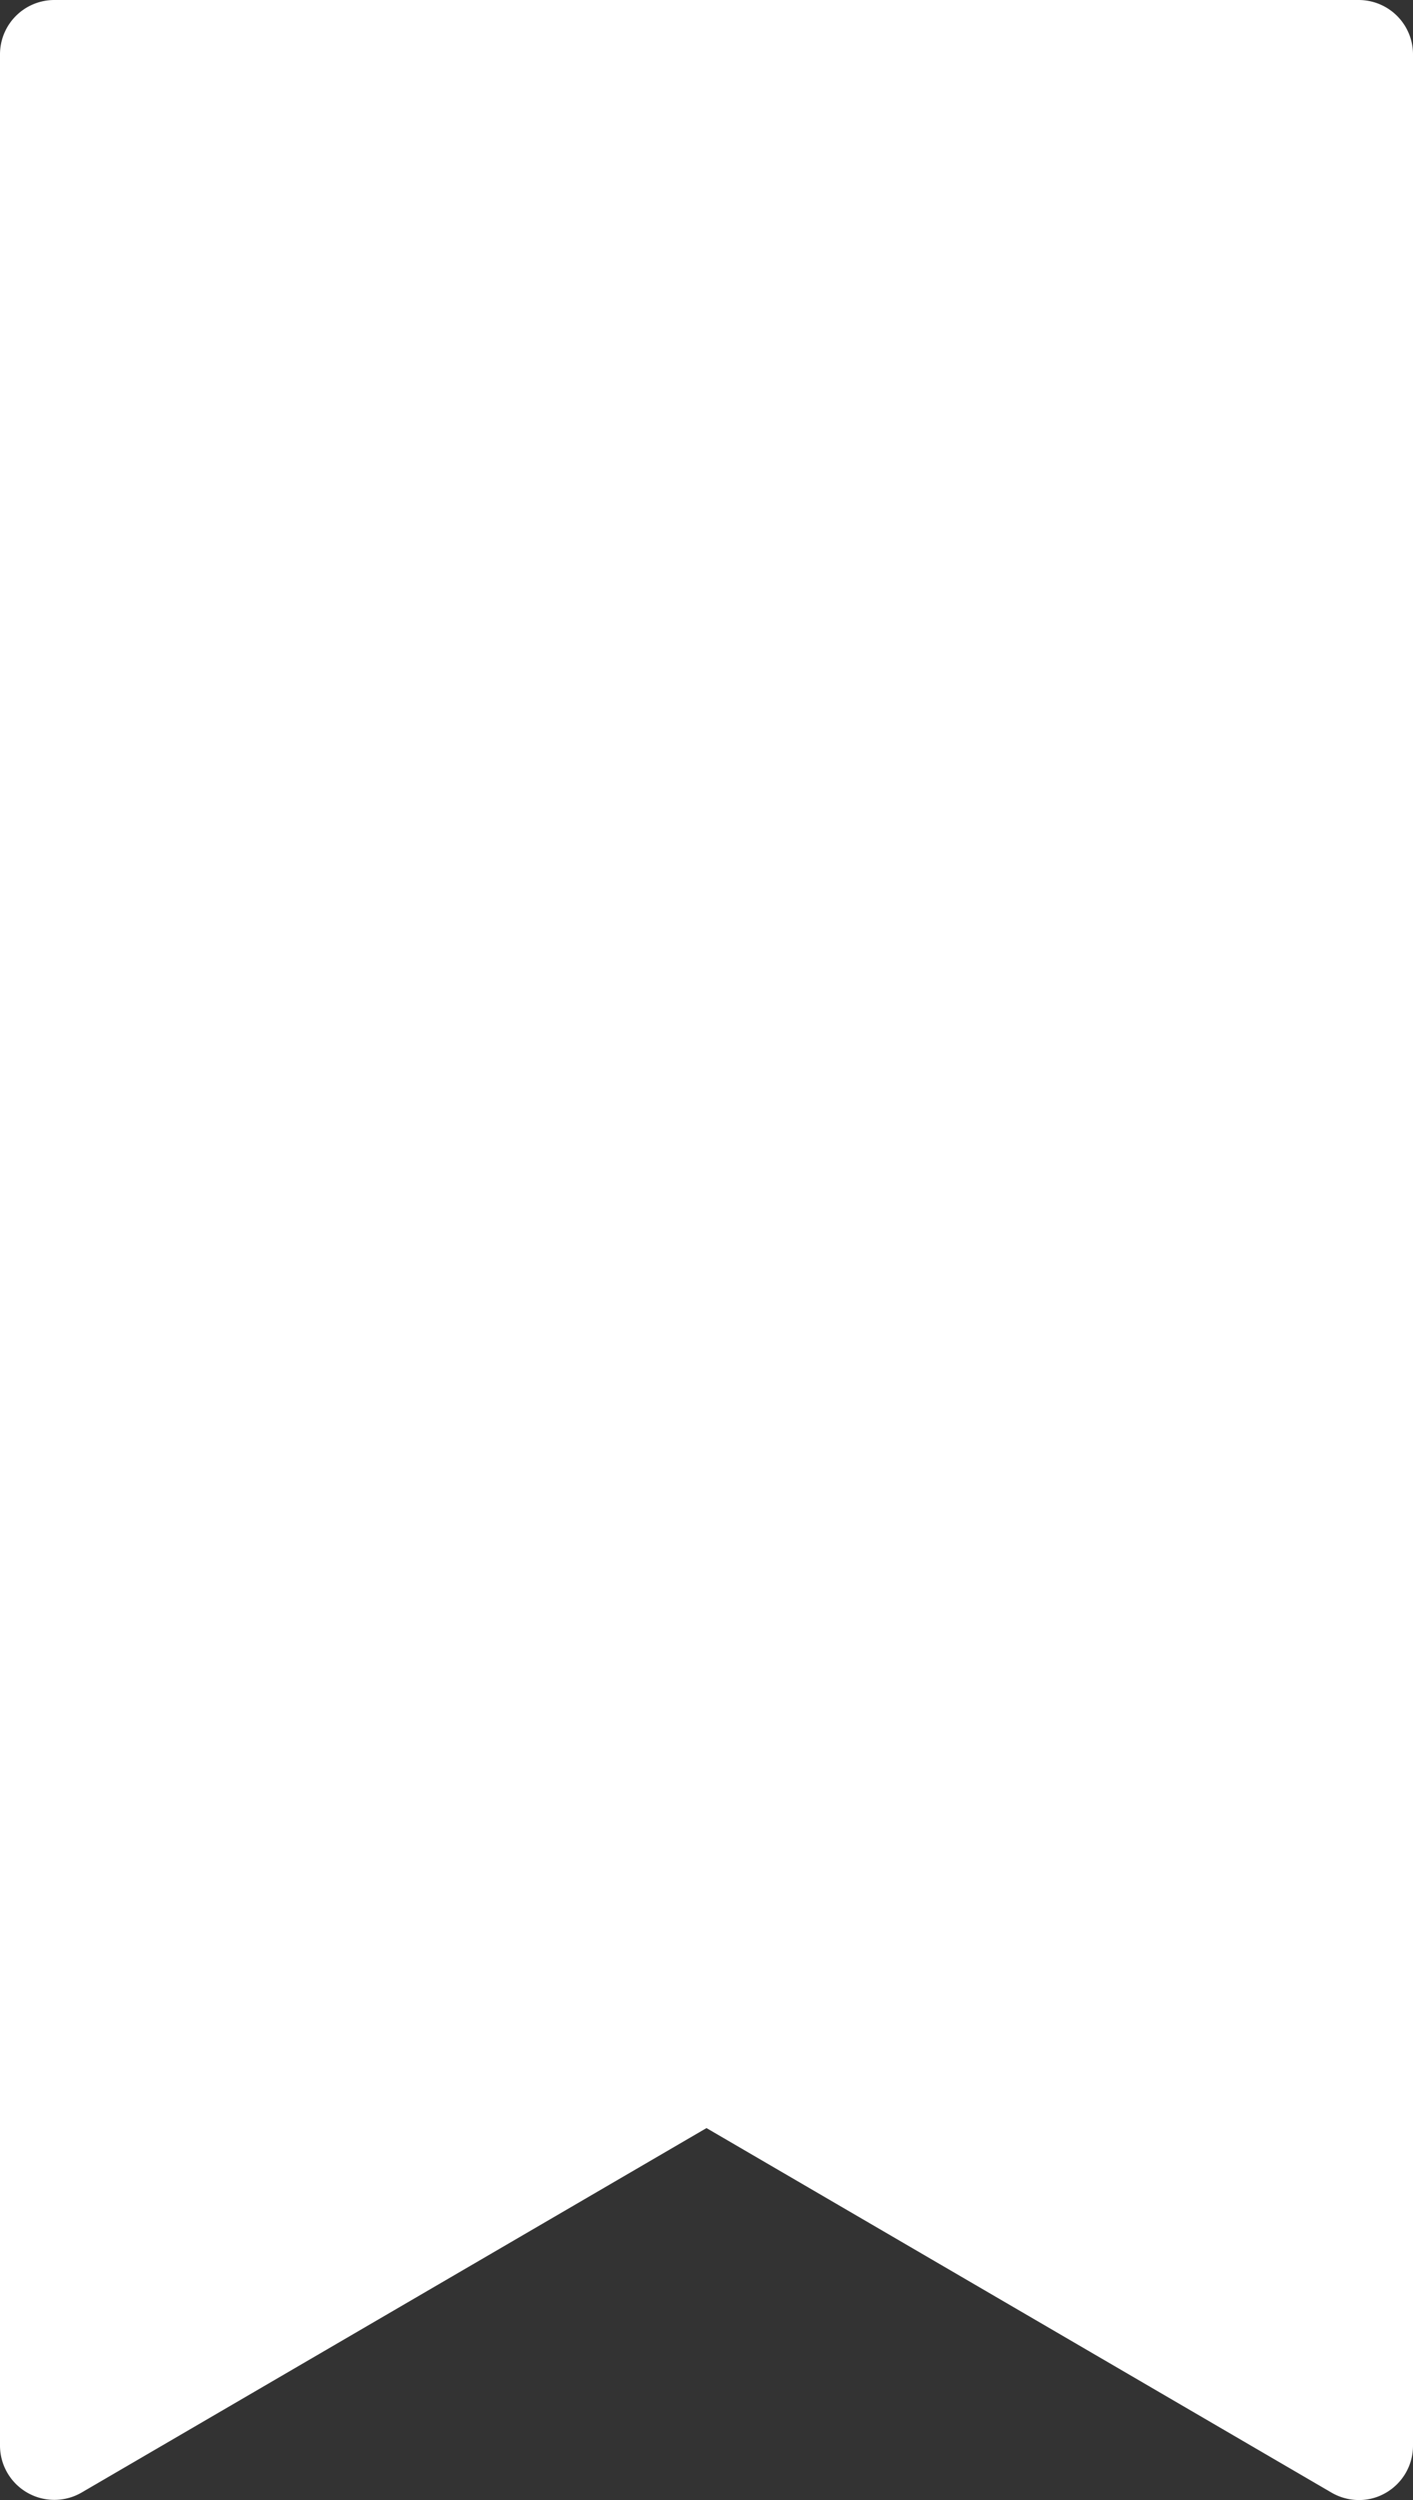<svg xmlns="http://www.w3.org/2000/svg" width="26" height="46" viewBox="0 0 26 46">
  <rect x="0" y="0" width="26" height="46" fill="#333333" stroke="none"/>
  <path id="bookmark" d="M37,48a1.007,1.007,0,0,1-.5-.137L25,41.156,13.5,47.863A1,1,0,0,1,12,47V3a1,1,0,0,1,1-1H37a1,1,0,0,1,1,1V47a1,1,0,0,1-.5.867A.975.975,0,0,1,37,48Z" transform="translate(-12 -2)" fill="#fff"/>
</svg>
